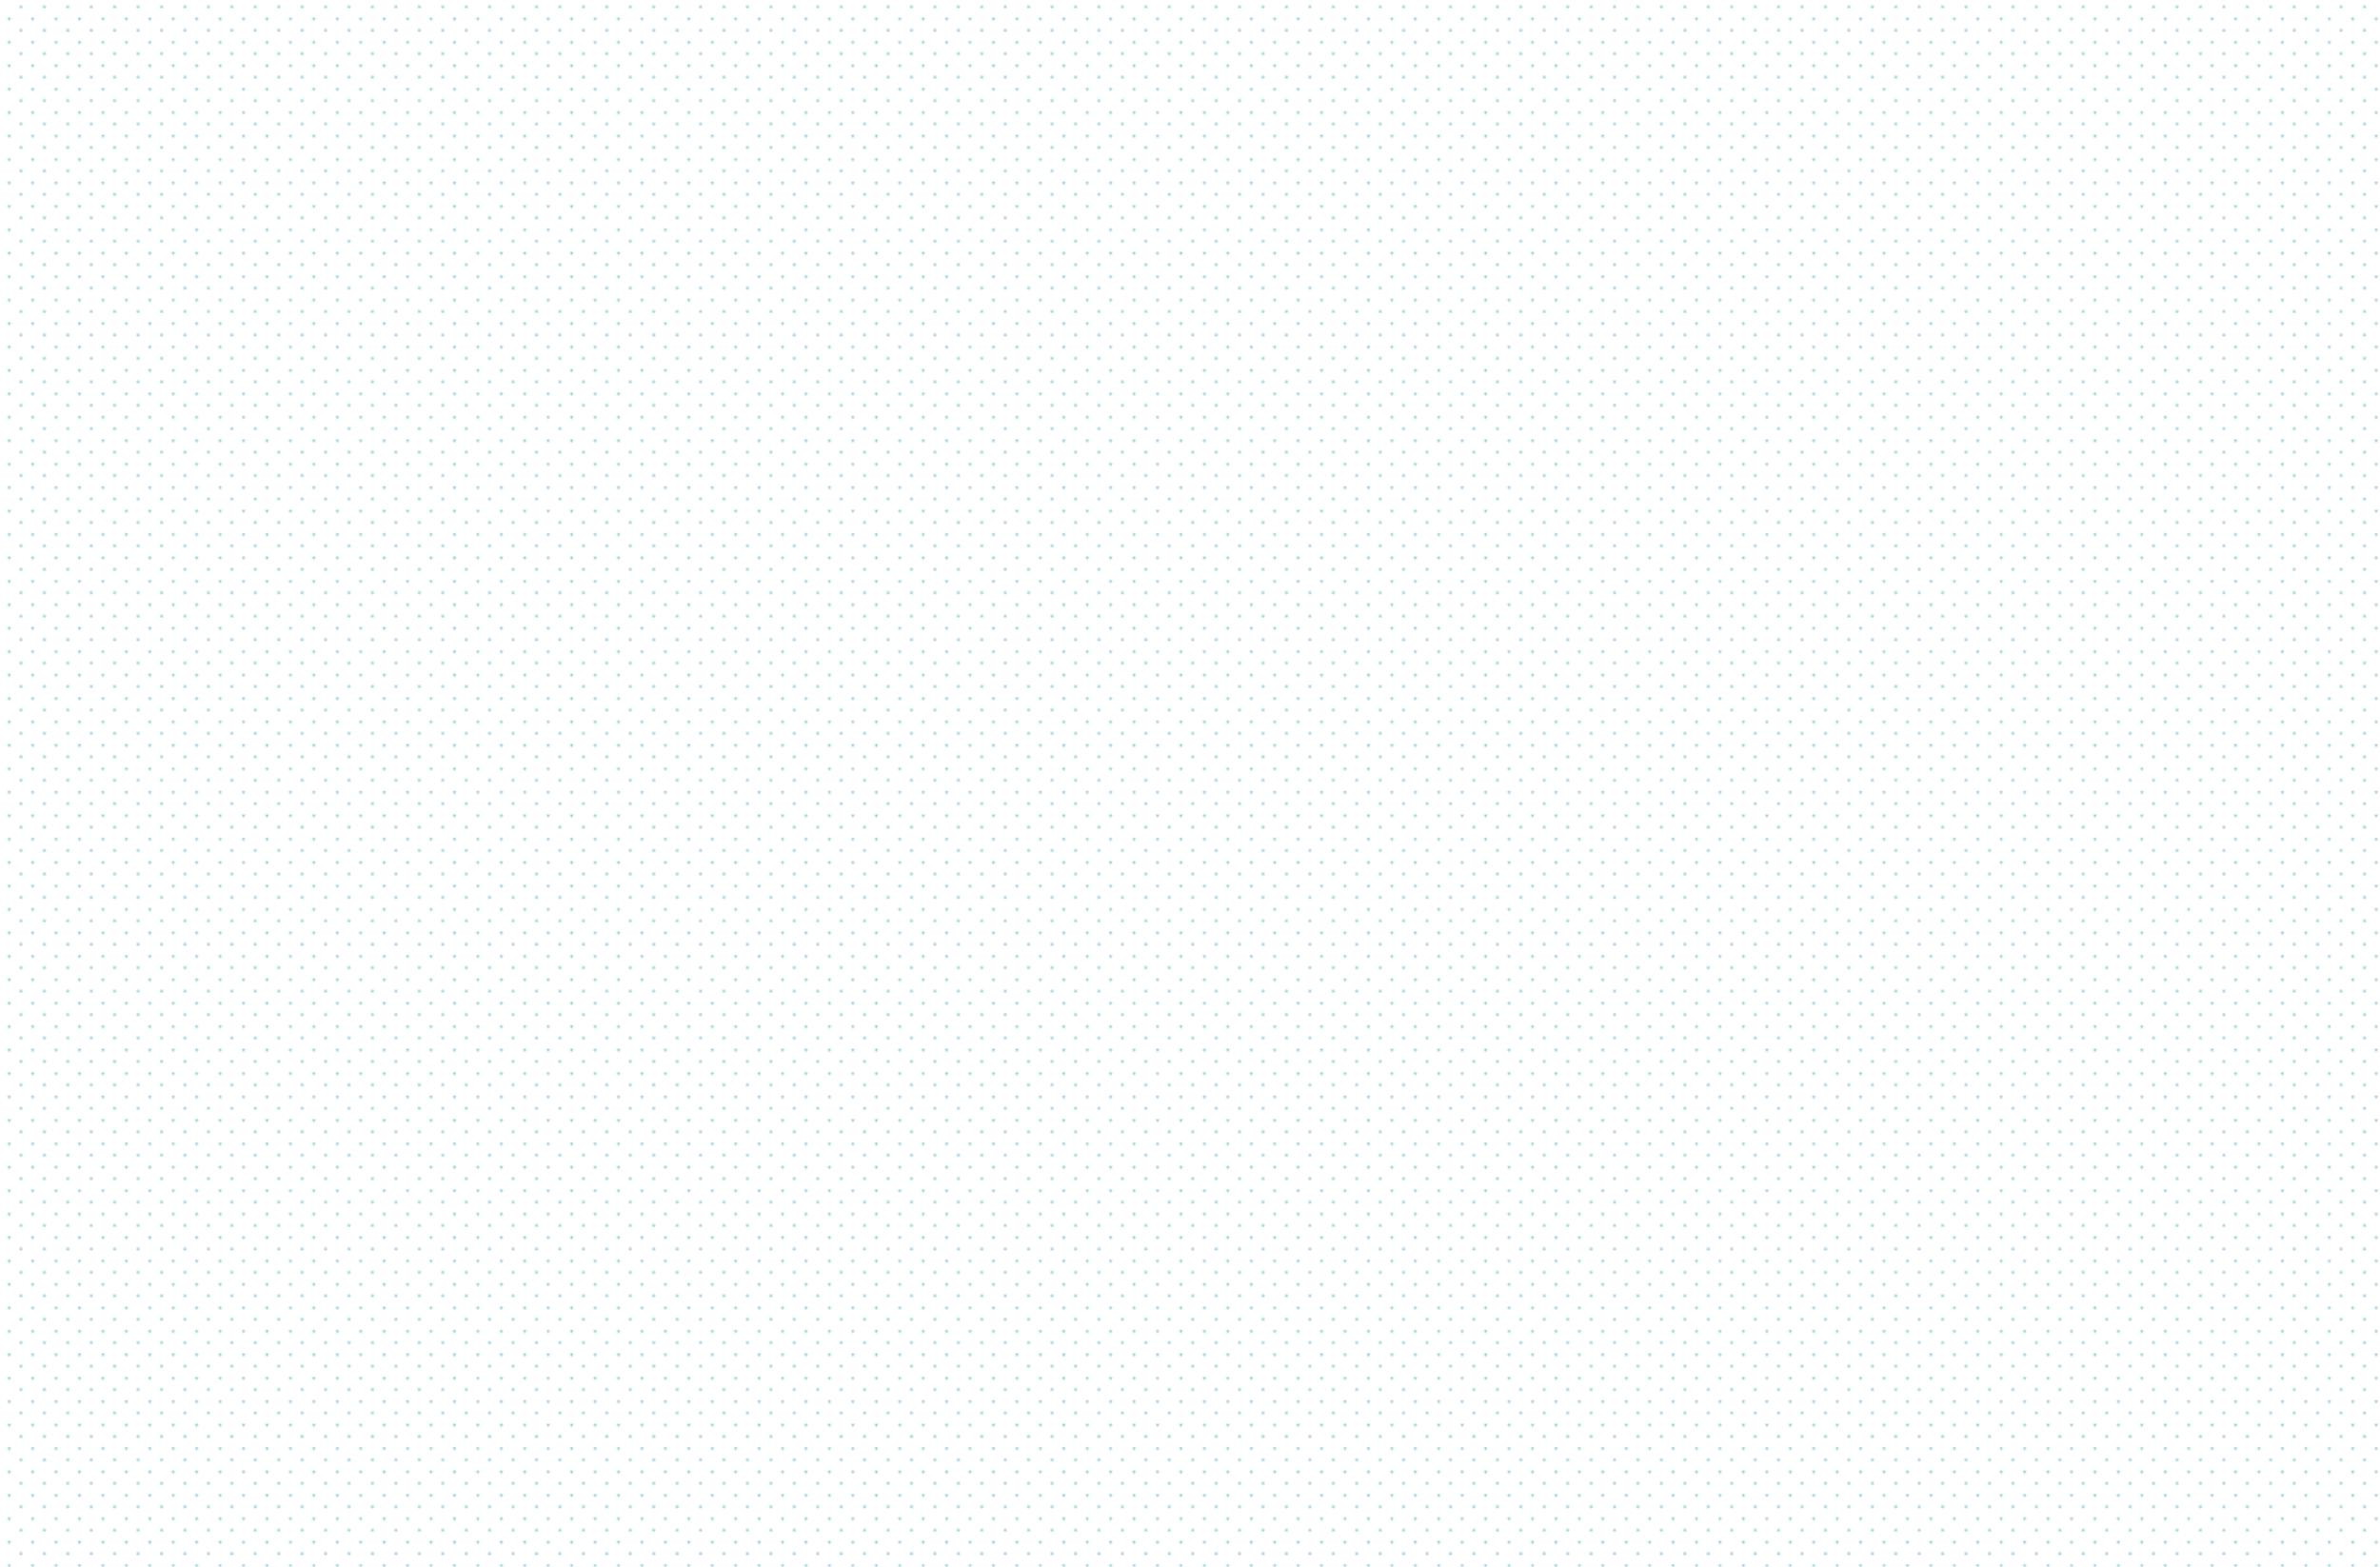 <?xml version="1.0" encoding="UTF-8"?> <!-- Generator: Adobe Illustrator 23.0.2, SVG Export Plug-In . SVG Version: 6.00 Build 0) --> <svg xmlns="http://www.w3.org/2000/svg" xmlns:xlink="http://www.w3.org/1999/xlink" id="Layer_1" x="0px" y="0px" viewBox="0 0 1640.6 1080" style="enable-background:new 0 0 1640.6 1080;" xml:space="preserve"> <style type="text/css"> .st0{fill:none;} .st1{fill:#81C7D3;} .st2{fill:url(#SVGID_1_);} </style> <pattern x="-415.5" y="1080" width="15" height="15" patternUnits="userSpaceOnUse" id="Nueva_muestra_de_motivo_5" viewBox="0.9 -15.9 15 15" style="overflow:visible;"> <g> <rect x="0.9" y="-15.9" class="st0" width="15" height="15"></rect> <g> <rect x="0.9" y="-15.9" class="st0" width="15" height="15"></rect> <g> <path class="st1" d="M15.9-16.9c0.5,0,0.9,0.4,0.9,0.9c0,0.5-0.4,0.9-0.9,0.9c-0.5,0-0.9-0.4-0.9-0.9 C15-16.5,15.4-16.9,15.9-16.9z"></path> </g> <g> <path class="st1" d="M8.4-9.6c0.5,0,0.9,0.4,0.9,0.9c0,0.5-0.4,0.9-0.9,0.9S7.5-8.1,7.5-8.7C7.5-9.2,7.9-9.6,8.4-9.6z"></path> <path class="st1" d="M0.9-16.9c0.5,0,0.9,0.4,0.9,0.9c0,0.5-0.4,0.9-0.9,0.9C0.4-15,0-15.4,0-15.9C0-16.5,0.4-16.9,0.9-16.9z"></path> </g> <g> <path class="st1" d="M15.9-1.9c0.5,0,0.9,0.4,0.9,0.9c0,0.5-0.4,0.9-0.9,0.9S15-0.4,15-0.9S15.4-1.9,15.9-1.9z"></path> </g> <g> <path class="st1" d="M0.9-1.9c0.5,0,0.9,0.4,0.9,0.9C1.9-0.4,1.5,0,0.9,0C0.4,0,0-0.4,0-0.9C0-1.5,0.4-1.9,0.9-1.9z"></path> </g> </g> </g> </pattern> <pattern id="SVGID_1_" xlink:href="#Nueva_muestra_de_motivo_5" patternTransform="matrix(1.077 0 0 -1.077 510.376 -17442.711)"> </pattern> <rect class="st2" width="1640.6" height="1080"></rect> </svg> 